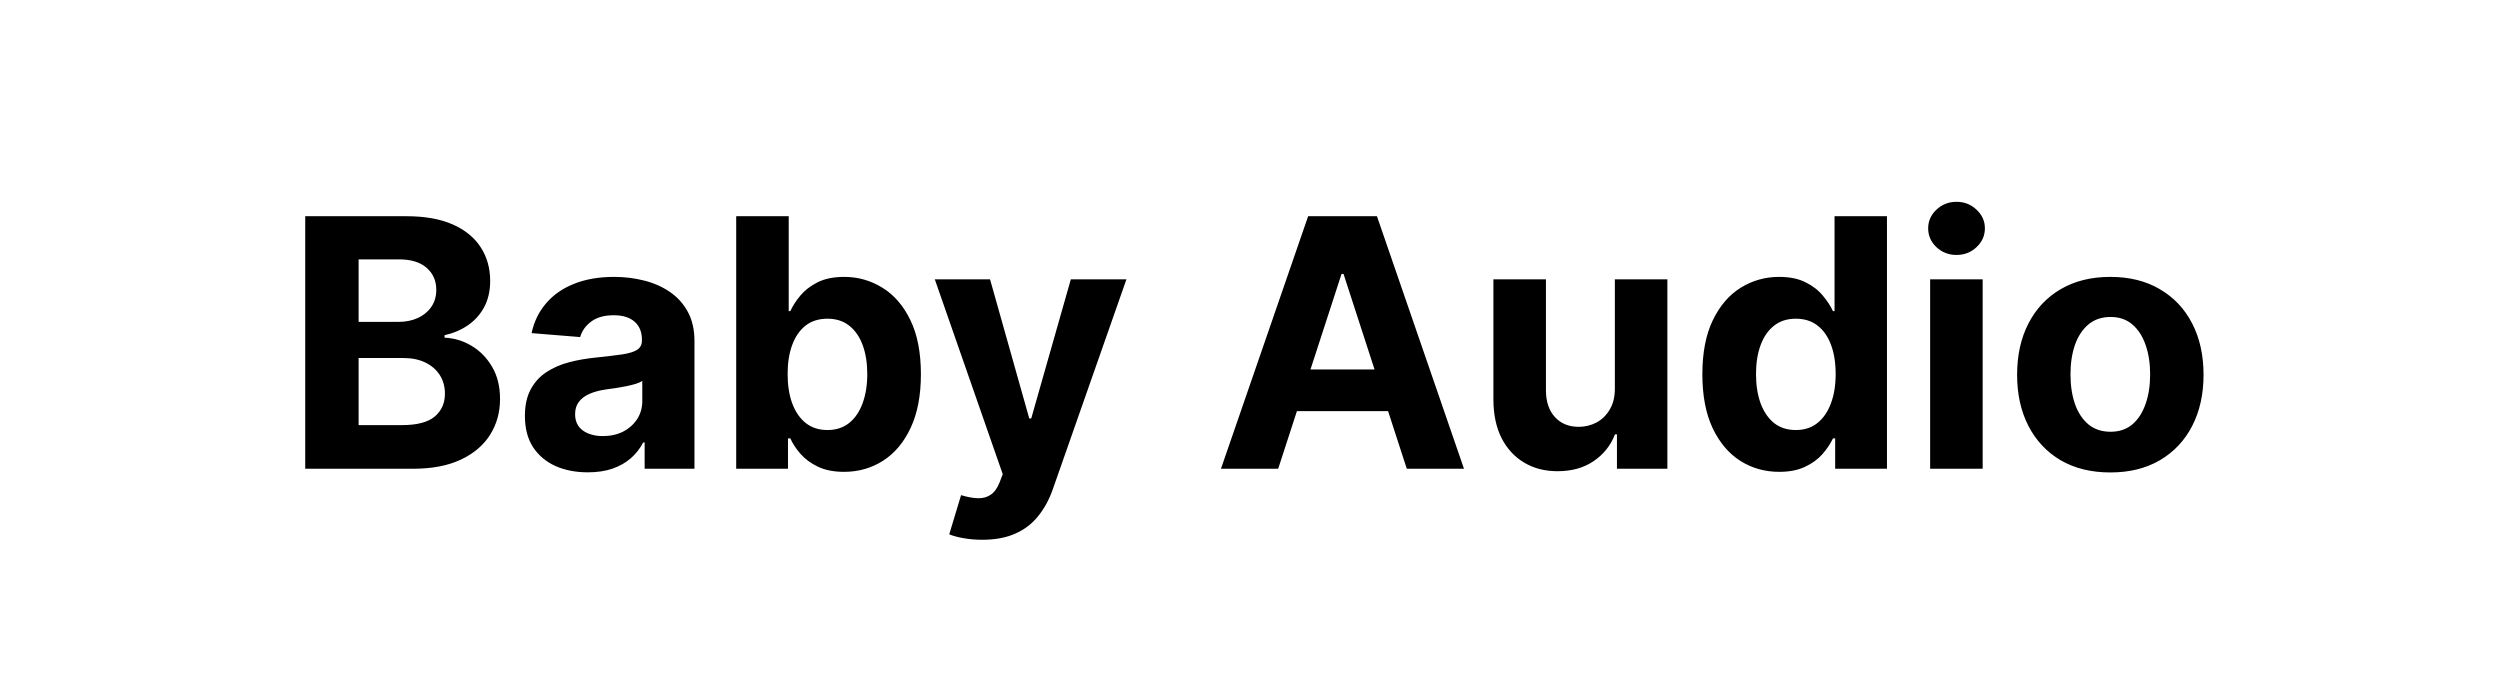 <svg width="144" height="40" viewBox="0 0 144 40" fill="none" xmlns="http://www.w3.org/2000/svg">
<path d="M17.581 27V12.454H23.404C24.475 12.454 25.367 12.613 26.082 12.93C26.797 13.248 27.334 13.688 27.694 14.251C28.054 14.81 28.234 15.454 28.234 16.183C28.234 16.751 28.12 17.251 27.893 17.682C27.666 18.108 27.353 18.458 26.956 18.733C26.563 19.003 26.113 19.195 25.606 19.308V19.45C26.16 19.474 26.679 19.63 27.162 19.919C27.649 20.208 28.045 20.613 28.348 21.134C28.651 21.65 28.802 22.265 28.802 22.98C28.802 23.752 28.61 24.441 28.227 25.047C27.848 25.648 27.287 26.124 26.544 26.474C25.8 26.825 24.884 27 23.795 27H17.581ZM20.656 24.486H23.163C24.02 24.486 24.645 24.322 25.038 23.996C25.431 23.664 25.628 23.224 25.628 22.675C25.628 22.272 25.53 21.917 25.336 21.609C25.142 21.302 24.865 21.06 24.505 20.885C24.15 20.71 23.726 20.622 23.234 20.622H20.656V24.486ZM20.656 18.541H22.936C23.357 18.541 23.731 18.468 24.058 18.321C24.389 18.169 24.65 17.956 24.839 17.682C25.033 17.407 25.13 17.078 25.13 16.695C25.13 16.169 24.943 15.745 24.569 15.423C24.2 15.101 23.674 14.94 22.992 14.94H20.656V18.541ZM33.857 27.206C33.161 27.206 32.541 27.085 31.996 26.844C31.452 26.598 31.021 26.235 30.704 25.757C30.391 25.274 30.235 24.673 30.235 23.953C30.235 23.347 30.346 22.838 30.569 22.426C30.791 22.014 31.095 21.683 31.478 21.432C31.861 21.181 32.297 20.991 32.785 20.864C33.277 20.736 33.793 20.646 34.333 20.594C34.968 20.527 35.479 20.466 35.867 20.409C36.255 20.348 36.537 20.258 36.712 20.139C36.888 20.021 36.975 19.846 36.975 19.614V19.571C36.975 19.121 36.833 18.773 36.549 18.527C36.27 18.281 35.872 18.158 35.356 18.158C34.811 18.158 34.378 18.278 34.056 18.52C33.734 18.757 33.521 19.055 33.417 19.415L30.619 19.188C30.761 18.525 31.04 17.952 31.457 17.469C31.873 16.981 32.411 16.607 33.069 16.347C33.732 16.081 34.499 15.949 35.37 15.949C35.976 15.949 36.556 16.02 37.11 16.162C37.669 16.304 38.164 16.524 38.594 16.822C39.03 17.121 39.373 17.504 39.624 17.973C39.875 18.437 40.001 18.993 40.001 19.642V27H37.131V25.487H37.046C36.871 25.828 36.637 26.129 36.343 26.389C36.05 26.645 35.697 26.846 35.285 26.993C34.873 27.135 34.397 27.206 33.857 27.206ZM34.724 25.118C35.169 25.118 35.562 25.03 35.903 24.855C36.244 24.675 36.511 24.434 36.705 24.131C36.899 23.828 36.996 23.484 36.996 23.101V21.943C36.902 22.005 36.772 22.062 36.606 22.114C36.445 22.161 36.263 22.206 36.059 22.249C35.855 22.287 35.652 22.322 35.448 22.355C35.245 22.384 35.06 22.41 34.894 22.433C34.539 22.485 34.229 22.568 33.964 22.682C33.699 22.796 33.493 22.949 33.346 23.143C33.199 23.333 33.126 23.57 33.126 23.854C33.126 24.266 33.275 24.581 33.573 24.798C33.876 25.011 34.26 25.118 34.724 25.118ZM42.405 27V12.454H45.43V17.923H45.523C45.655 17.63 45.847 17.331 46.098 17.028C46.354 16.721 46.685 16.465 47.092 16.261C47.504 16.053 48.016 15.949 48.626 15.949C49.422 15.949 50.156 16.157 50.828 16.574C51.501 16.986 52.038 17.608 52.44 18.442C52.843 19.27 53.044 20.31 53.044 21.56C53.044 22.776 52.847 23.804 52.455 24.642C52.066 25.475 51.536 26.108 50.864 26.538C50.196 26.965 49.448 27.178 48.619 27.178C48.032 27.178 47.533 27.081 47.121 26.886C46.714 26.692 46.38 26.448 46.119 26.155C45.859 25.857 45.66 25.556 45.523 25.253H45.388V27H42.405ZM45.367 21.546C45.367 22.194 45.456 22.76 45.636 23.243C45.816 23.726 46.077 24.102 46.418 24.372C46.758 24.637 47.173 24.77 47.66 24.77C48.153 24.77 48.57 24.635 48.91 24.365C49.251 24.09 49.51 23.712 49.685 23.229C49.865 22.741 49.955 22.18 49.955 21.546C49.955 20.916 49.867 20.362 49.692 19.884C49.517 19.405 49.258 19.031 48.918 18.761C48.577 18.491 48.158 18.357 47.66 18.357C47.168 18.357 46.751 18.487 46.41 18.747C46.074 19.008 45.816 19.377 45.636 19.855C45.456 20.333 45.367 20.897 45.367 21.546ZM56.579 31.091C56.196 31.091 55.836 31.06 55.5 30.999C55.168 30.942 54.894 30.868 54.676 30.778L55.358 28.52C55.713 28.629 56.032 28.688 56.316 28.697C56.605 28.707 56.854 28.641 57.062 28.499C57.275 28.357 57.448 28.115 57.581 27.774L57.758 27.312L53.845 16.091H57.027L59.285 24.102H59.399L61.679 16.091H64.882L60.642 28.179C60.438 28.766 60.161 29.277 59.811 29.713C59.465 30.153 59.027 30.492 58.497 30.729C57.967 30.97 57.327 31.091 56.579 31.091ZM73.623 27H70.327L75.349 12.454H79.312L84.326 27H81.031L77.387 15.778H77.273L73.623 27ZM73.417 21.283H81.201V23.683H73.417V21.283ZM93.016 22.355V16.091H96.041V27H93.136V25.018H93.023C92.776 25.658 92.367 26.171 91.794 26.56C91.226 26.948 90.532 27.142 89.713 27.142C88.984 27.142 88.342 26.976 87.788 26.645C87.234 26.313 86.801 25.842 86.489 25.232C86.181 24.621 86.025 23.889 86.02 23.037V16.091H89.046V22.497C89.05 23.141 89.223 23.65 89.564 24.024C89.905 24.398 90.362 24.585 90.935 24.585C91.299 24.585 91.64 24.502 91.957 24.337C92.275 24.166 92.53 23.915 92.724 23.584C92.923 23.252 93.02 22.843 93.016 22.355ZM102.481 27.178C101.653 27.178 100.902 26.965 100.23 26.538C99.562 26.108 99.032 25.475 98.639 24.642C98.251 23.804 98.056 22.776 98.056 21.56C98.056 20.31 98.258 19.27 98.66 18.442C99.063 17.608 99.598 16.986 100.265 16.574C100.938 16.157 101.674 15.949 102.474 15.949C103.085 15.949 103.594 16.053 104.001 16.261C104.413 16.465 104.744 16.721 104.995 17.028C105.251 17.331 105.445 17.63 105.578 17.923H105.67V12.454H108.689V27H105.706V25.253H105.578C105.436 25.556 105.234 25.857 104.974 26.155C104.718 26.448 104.385 26.692 103.973 26.886C103.565 27.081 103.068 27.178 102.481 27.178ZM103.44 24.77C103.928 24.77 104.34 24.637 104.676 24.372C105.017 24.102 105.277 23.726 105.457 23.243C105.642 22.76 105.734 22.194 105.734 21.546C105.734 20.897 105.644 20.333 105.464 19.855C105.284 19.377 105.024 19.008 104.683 18.747C104.342 18.487 103.928 18.357 103.44 18.357C102.943 18.357 102.524 18.491 102.183 18.761C101.842 19.031 101.584 19.405 101.409 19.884C101.234 20.362 101.146 20.916 101.146 21.546C101.146 22.18 101.234 22.741 101.409 23.229C101.589 23.712 101.847 24.09 102.183 24.365C102.524 24.635 102.943 24.77 103.44 24.77ZM111.176 27V16.091H114.202V27H111.176ZM112.696 14.685C112.246 14.685 111.86 14.536 111.538 14.237C111.221 13.934 111.062 13.572 111.062 13.151C111.062 12.734 111.221 12.376 111.538 12.078C111.86 11.775 112.246 11.624 112.696 11.624C113.146 11.624 113.529 11.775 113.847 12.078C114.169 12.376 114.33 12.734 114.33 13.151C114.33 13.572 114.169 13.934 113.847 14.237C113.529 14.536 113.146 14.685 112.696 14.685ZM121.554 27.213C120.451 27.213 119.497 26.979 118.692 26.51C117.892 26.037 117.274 25.378 116.838 24.535C116.403 23.688 116.185 22.706 116.185 21.588C116.185 20.461 116.403 19.476 116.838 18.634C117.274 17.786 117.892 17.128 118.692 16.659C119.497 16.186 120.451 15.949 121.554 15.949C122.658 15.949 123.609 16.186 124.409 16.659C125.214 17.128 125.835 17.786 126.27 18.634C126.706 19.476 126.924 20.461 126.924 21.588C126.924 22.706 126.706 23.688 126.27 24.535C125.835 25.378 125.214 26.037 124.409 26.51C123.609 26.979 122.658 27.213 121.554 27.213ZM121.569 24.869C122.07 24.869 122.489 24.727 122.826 24.443C123.162 24.154 123.415 23.761 123.586 23.264C123.761 22.767 123.848 22.201 123.848 21.567C123.848 20.932 123.761 20.366 123.586 19.869C123.415 19.372 123.162 18.979 122.826 18.69C122.489 18.401 122.07 18.257 121.569 18.257C121.062 18.257 120.636 18.401 120.29 18.69C119.949 18.979 119.691 19.372 119.516 19.869C119.346 20.366 119.26 20.932 119.26 21.567C119.26 22.201 119.346 22.767 119.516 23.264C119.691 23.761 119.949 24.154 120.29 24.443C120.636 24.727 121.062 24.869 121.569 24.869Z" fill="black"/>
</svg>
